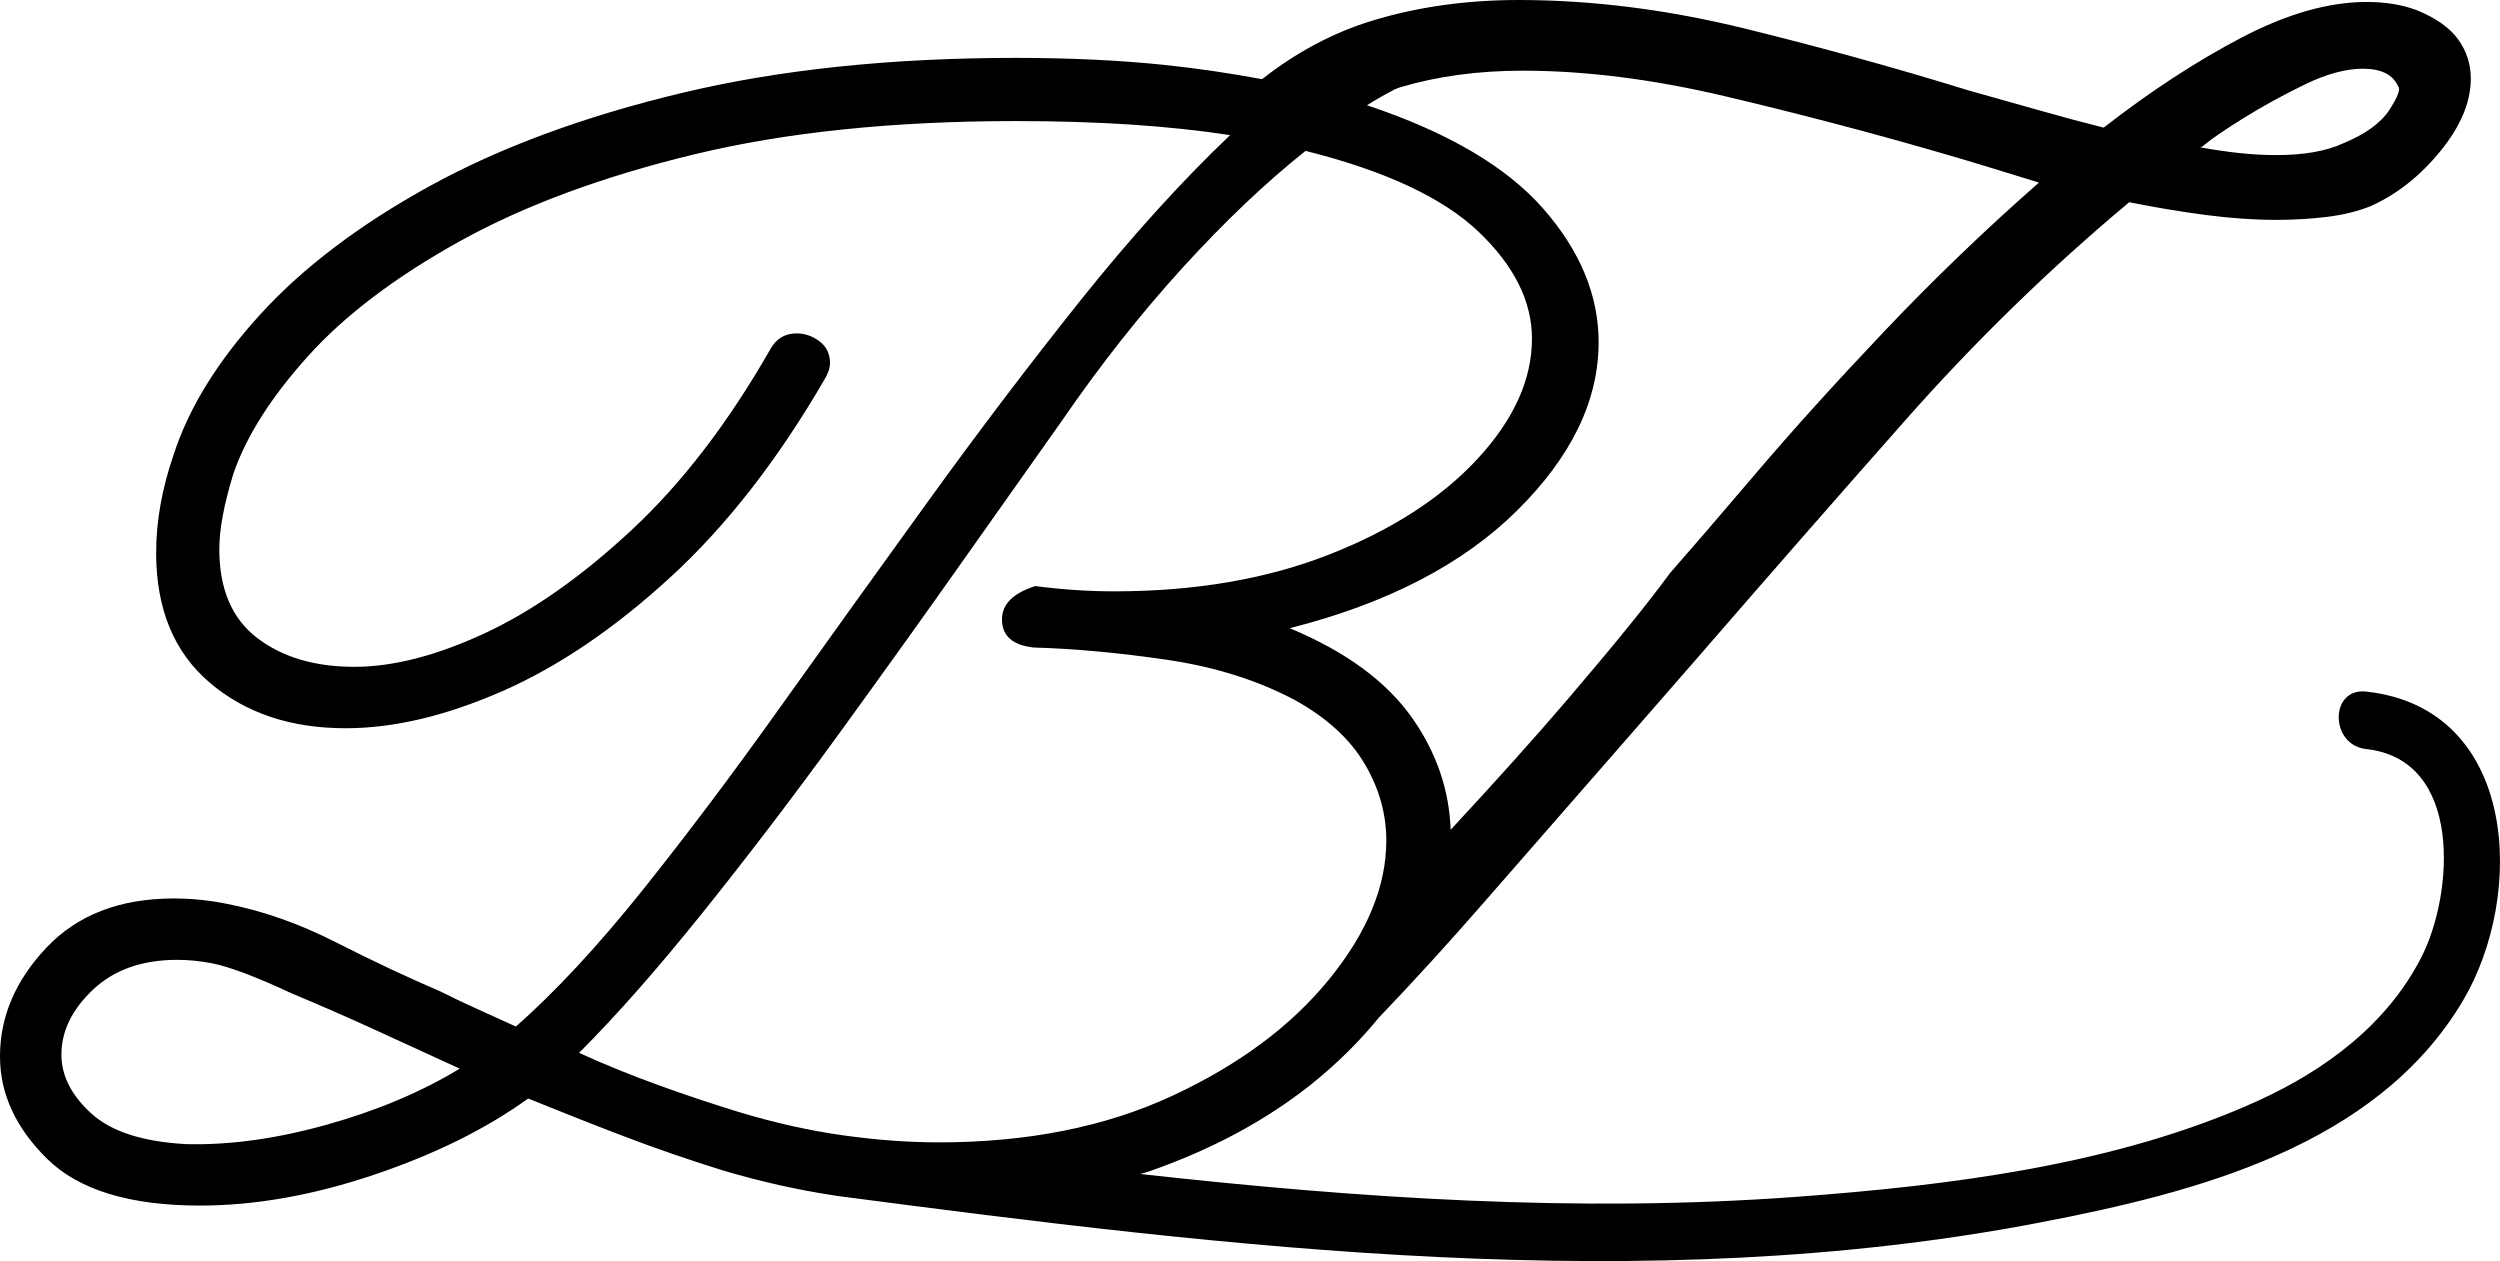 <?xml version="1.0" encoding="UTF-8" standalone="no"?>
<!-- Generator: Adobe Illustrator 29.3.1, SVG Export Plug-In . SVG Version: 9.03 Build 55982)  -->

<svg
   version="1.1"
   id="Vrstva_1"
   x="0px"
   y="0px"
   width="495.737"
   height="250.066"
   viewBox="0 0 495.737 250.066"
   enable-background="new 0 0 1000 1000"
   xml:space="preserve"
   sodipodi:docname="logo b+z 2.svg"
   inkscape:export-filename="logo b+z 2.png"
   inkscape:export-xdpi="96"
   inkscape:export-ydpi="96"
   inkscape:version="1.3 (0e150ed, 2023-07-21)"
   xmlns:inkscape="http://www.inkscape.org/namespaces/inkscape"
   xmlns:sodipodi="http://sodipodi.sourceforge.net/DTD/sodipodi-0.dtd"
   xmlns="http://www.w3.org/2000/svg"
   xmlns:svg="http://www.w3.org/2000/svg"><defs
   id="defs7" /><sodipodi:namedview
   id="namedview7"
   pagecolor="#ffffff"
   bordercolor="#000000"
   borderopacity="0.25"
   inkscape:showpageshadow="2"
   inkscape:pageopacity="0.0"
   inkscape:pagecheckerboard="0"
   inkscape:deskcolor="#d1d1d1"
   inkscape:zoom="0.471"
   inkscape:cx="247.34607"
   inkscape:cy="124.20382"
   inkscape:window-width="1920"
   inkscape:window-height="942"
   inkscape:window-x="0"
   inkscape:window-y="25"
   inkscape:window-maximized="0"
   inkscape:current-layer="Vrstva_1" />&#10;<g
   id="g1"
   transform="translate(-252.133,-374.968)">&#10;	<path
   d="m 721.327,512.104 c -7.28,-0.793 -7.224,10.609 0,11.396 19.316,2.103 17.286,28.763 11.039,41.108 -6.8,13.435 -19.094,22.545 -32.532,28.657 -27.957,12.716 -61.273,16.8 -91.57,19.035 -43.401,3.202 -86.817,0.255 -130.021,-4.533 0.591,-0.194 1.219,-0.332 1.804,-0.536 12.295,-4.296 22.907,-9.976 31.846,-17.049 5.294,-4.198 9.792,-8.696 13.663,-13.427 6.996,-7.305 13.842,-14.833 20.719,-22.713 10.637,-12.197 20.498,-23.486 29.582,-33.87 l 13.237,-15.179 c 13.486,-15.572 27.111,-31.145 40.876,-46.718 13.755,-15.567 28.546,-29.975 44.372,-43.207 5.189,1.036 10.249,1.882 15.189,2.53 4.92,0.647 9.591,0.971 14.014,0.971 3.366,0 6.673,-0.194 9.92,-0.583 3.247,-0.388 6.165,-1.101 8.765,-2.142 5.189,-2.335 9.79,-5.966 13.815,-10.901 4.024,-4.926 6.036,-9.731 6.036,-14.402 0,-2.853 -0.846,-5.453 -2.53,-7.789 -1.693,-2.335 -4.472,-4.278 -8.367,-5.836 -2.858,-1.036 -6.106,-1.559 -9.731,-1.559 -7.53,0 -15.767,2.335 -24.721,7.007 -8.954,4.671 -18.107,10.647 -27.45,17.908 -4.154,-1.036 -8.496,-2.201 -13.038,-3.501 -4.542,-1.3 -9.153,-2.595 -13.825,-3.895 -14.273,-4.412 -29.064,-8.496 -44.372,-12.266 -15.318,-3.755 -30.238,-5.642 -44.77,-5.642 -10.379,0 -20.049,1.364 -29.004,4.088 -7.856,2.39 -15.127,6.321 -21.886,11.607 -6.124,-1.127 -12.508,-2.113 -19.385,-2.829 -8.93,-0.921 -18.732,-1.389 -29.398,-1.389 -24.83,0 -46.928,2.319 -66.291,6.958 -19.373,4.643 -36.013,10.786 -49.937,18.443 -13.915,7.657 -25.106,16.128 -33.573,25.4 -8.476,9.281 -14.218,18.563 -17.227,27.84 -2.324,6.731 -3.481,13.225 -3.481,19.489 0,11.133 3.534,19.72 10.612,25.747 7.078,6.036 16.061,9.05 26.967,9.05 9.517,0 19.836,-2.439 30.973,-7.309 11.138,-4.87 22.266,-12.406 33.404,-22.618 11.138,-10.207 21.34,-23.312 30.626,-39.32 0.694,-1.157 1.042,-2.203 1.042,-3.134 0,-1.852 -0.694,-3.303 -2.092,-4.349 -1.389,-1.042 -2.902,-1.567 -4.523,-1.567 -2.324,0 -4.06,1.046 -5.217,3.134 -8.351,14.614 -17.521,26.566 -27.492,35.839 -9.971,9.281 -19.72,16.128 -29.228,20.53 -9.517,4.411 -18.091,6.615 -25.747,6.615 -7.888,0 -14.325,-1.914 -19.311,-5.742 -4.995,-3.828 -7.487,-9.686 -7.487,-17.574 0,-3.94 0.926,-8.925 2.787,-14.961 2.546,-7.421 7.478,-15.193 14.788,-23.312 7.309,-8.12 17.343,-15.714 30.101,-22.796 12.758,-7.073 28.24,-12.811 46.456,-17.223 18.207,-4.403 39.494,-6.61 63.852,-6.61 8.12,0 15.714,0.231 22.792,0.694 7.069,0.467 13.622,1.166 19.658,2.088 -9.74,9.281 -19.658,20.241 -29.754,32.883 -10.087,12.647 -20.121,25.872 -30.092,39.672 -9.98,13.804 -19.72,27.372 -29.237,40.709 -9.508,13.346 -18.67,25.525 -27.483,36.538 -8.823,11.022 -17.174,20.009 -25.053,26.967 -2.555,-1.157 -5.11,-2.315 -7.657,-3.477 -2.555,-1.157 -4.995,-2.319 -7.309,-3.481 -6.499,-2.782 -13.399,-6.032 -20.708,-9.744 -7.3,-3.708 -14.556,-6.263 -21.741,-7.652 -3.481,-0.699 -6.962,-1.046 -10.443,-1.046 -10.675,0 -19.079,3.25 -25.231,9.744 -6.143,6.495 -9.215,13.688 -9.215,21.572 0,7.43 3.125,14.209 9.393,20.357 6.268,6.143 16.355,9.224 30.27,9.224 10.906,0 22.391,-2.034 34.454,-6.09 12.055,-4.064 22.266,-9.108 30.617,-15.139 6.268,2.551 12.58,5.048 18.963,7.483 6.383,2.435 12.936,4.696 19.667,6.784 7.533,2.237 14.977,3.895 22.333,4.998 0.022,0.003 0.033,0.017 0.056,0.019 78.2,10.258 160.511,20.375 238.804,5.297 30.743,-5.92 66.629,-15.037 83.809,-43.936 12.473,-20.987 11,-58.049 -19.172,-61.335 z M 689.142,403.779 c 1.554,-1.3 4.213,-3.118 7.978,-5.453 3.755,-2.336 7.788,-4.537 12.071,-6.619 4.273,-2.072 8.107,-3.113 11.484,-3.113 3.626,0 5.966,1.166 7.002,3.506 0.518,0.523 -0.07,2.077 -1.753,4.671 -1.693,2.595 -4.741,4.801 -9.143,6.614 -3.376,1.559 -7.789,2.335 -13.237,2.335 -2.341,0 -4.741,-0.125 -7.201,-0.388 -2.47,-0.254 -5.129,-0.643 -7.988,-1.165 0.259,0 0.518,-0.129 0.787,-0.388 z M 316.846,598.012 c -9.971,2.782 -19.257,4.055 -27.831,3.828 -8.591,-0.467 -14.85,-2.497 -18.794,-6.09 -3.944,-3.601 -5.912,-7.483 -5.912,-11.658 0,-4.638 2.083,-8.925 6.259,-12.874 4.175,-3.944 9.749,-5.916 16.702,-5.916 1.157,0 2.315,0.058 3.481,0.174 1.157,0.12 2.315,0.294 3.481,0.521 3.481,0.699 8.698,2.671 15.66,5.916 5.564,2.324 11.138,4.759 16.702,7.309 5.564,2.555 11.138,5.106 16.702,7.652 -7.656,4.647 -16.469,8.355 -26.45,11.138 z M 554.054,388.983 c 12.46,0 25.826,1.693 40.099,5.06 14.273,3.376 28.157,7.007 41.653,10.901 3.635,1.041 7.131,2.082 10.508,3.113 3.376,1.041 6.753,2.082 10.129,3.117 -10.647,9.343 -20.836,19.144 -30.568,29.392 -9.731,10.254 -18.296,19.726 -25.687,28.416 -7.401,8.7 -13.048,15.249 -16.932,19.662 -4.163,5.707 -10.776,13.884 -19.86,24.522 -7.087,8.308 -15.099,17.175 -23.606,26.344 -0.279,-7.809 -2.74,-15.172 -7.545,-22.052 -5.101,-7.309 -13.221,-13.279 -24.359,-17.922 19.257,-4.874 34.276,-12.642 45.067,-23.317 10.781,-10.666 16.177,-21.799 16.177,-33.404 0,-9.277 -3.65,-18.095 -10.96,-26.446 -7.309,-8.351 -18.963,-15.188 -34.971,-20.53 1.914,-1.202 3.745,-2.237 5.517,-3.156 0.344,-0.111 0.658,-0.285 1.005,-0.388 7.401,-2.207 15.508,-3.312 24.333,-3.312 z M 382.791,590.182 c -5.449,-1.968 -10.728,-4.118 -15.829,-6.437 7.416,-7.421 15.598,-16.702 24.528,-27.84 8.93,-11.133 17.859,-22.845 26.798,-35.144 8.921,-12.291 17.281,-23.949 25.053,-34.971 7.772,-11.013 14.209,-20.121 19.311,-27.314 7.657,-11.138 15.66,-21.283 24.011,-30.448 8.351,-9.161 16.47,-16.876 24.359,-23.139 15.767,3.944 27.199,9.281 34.276,16.008 7.069,6.731 10.612,13.804 10.612,21.225 0,8.124 -3.606,16.065 -10.79,23.833 -7.194,7.777 -16.996,14.093 -29.406,18.968 -12.411,4.87 -26.62,7.305 -42.619,7.305 -5.11,0 -10.327,-0.347 -15.66,-1.042 -4.416,1.389 -6.615,3.597 -6.615,6.61 0,3.25 2.092,5.106 6.268,5.569 8.111,0.231 16.925,1.042 26.442,2.435 9.508,1.393 17.975,4.06 25.4,8.004 6.268,3.481 10.844,7.657 13.746,12.526 2.902,4.87 4.354,9.976 4.354,15.309 0,9.05 -3.775,18.215 -11.316,27.492 -7.541,9.281 -17.913,16.996 -31.143,23.139 -13.221,6.143 -28.65,9.223 -46.278,9.223 -6.036,0 -12.348,-0.467 -18.963,-1.393 -6.615,-0.93 -13.399,-2.435 -20.352,-4.523 -5.344,-1.63 -10.739,-3.428 -16.187,-5.395 z"
   id="path1" />&#10;</g>&#10;<g
   id="g2"
   transform="translate(-252.133,-374.968)">&#10;</g>&#10;<g
   id="g3"
   transform="translate(-252.133,-374.968)">&#10;</g>&#10;<g
   id="g4"
   transform="translate(-252.133,-374.968)">&#10;</g>&#10;<g
   id="g5"
   transform="translate(-252.133,-374.968)">&#10;</g>&#10;<g
   id="g6"
   transform="translate(-252.133,-374.968)">&#10;</g>&#10;<g
   id="g7"
   transform="translate(-252.133,-374.968)">&#10;</g>&#10;</svg>
